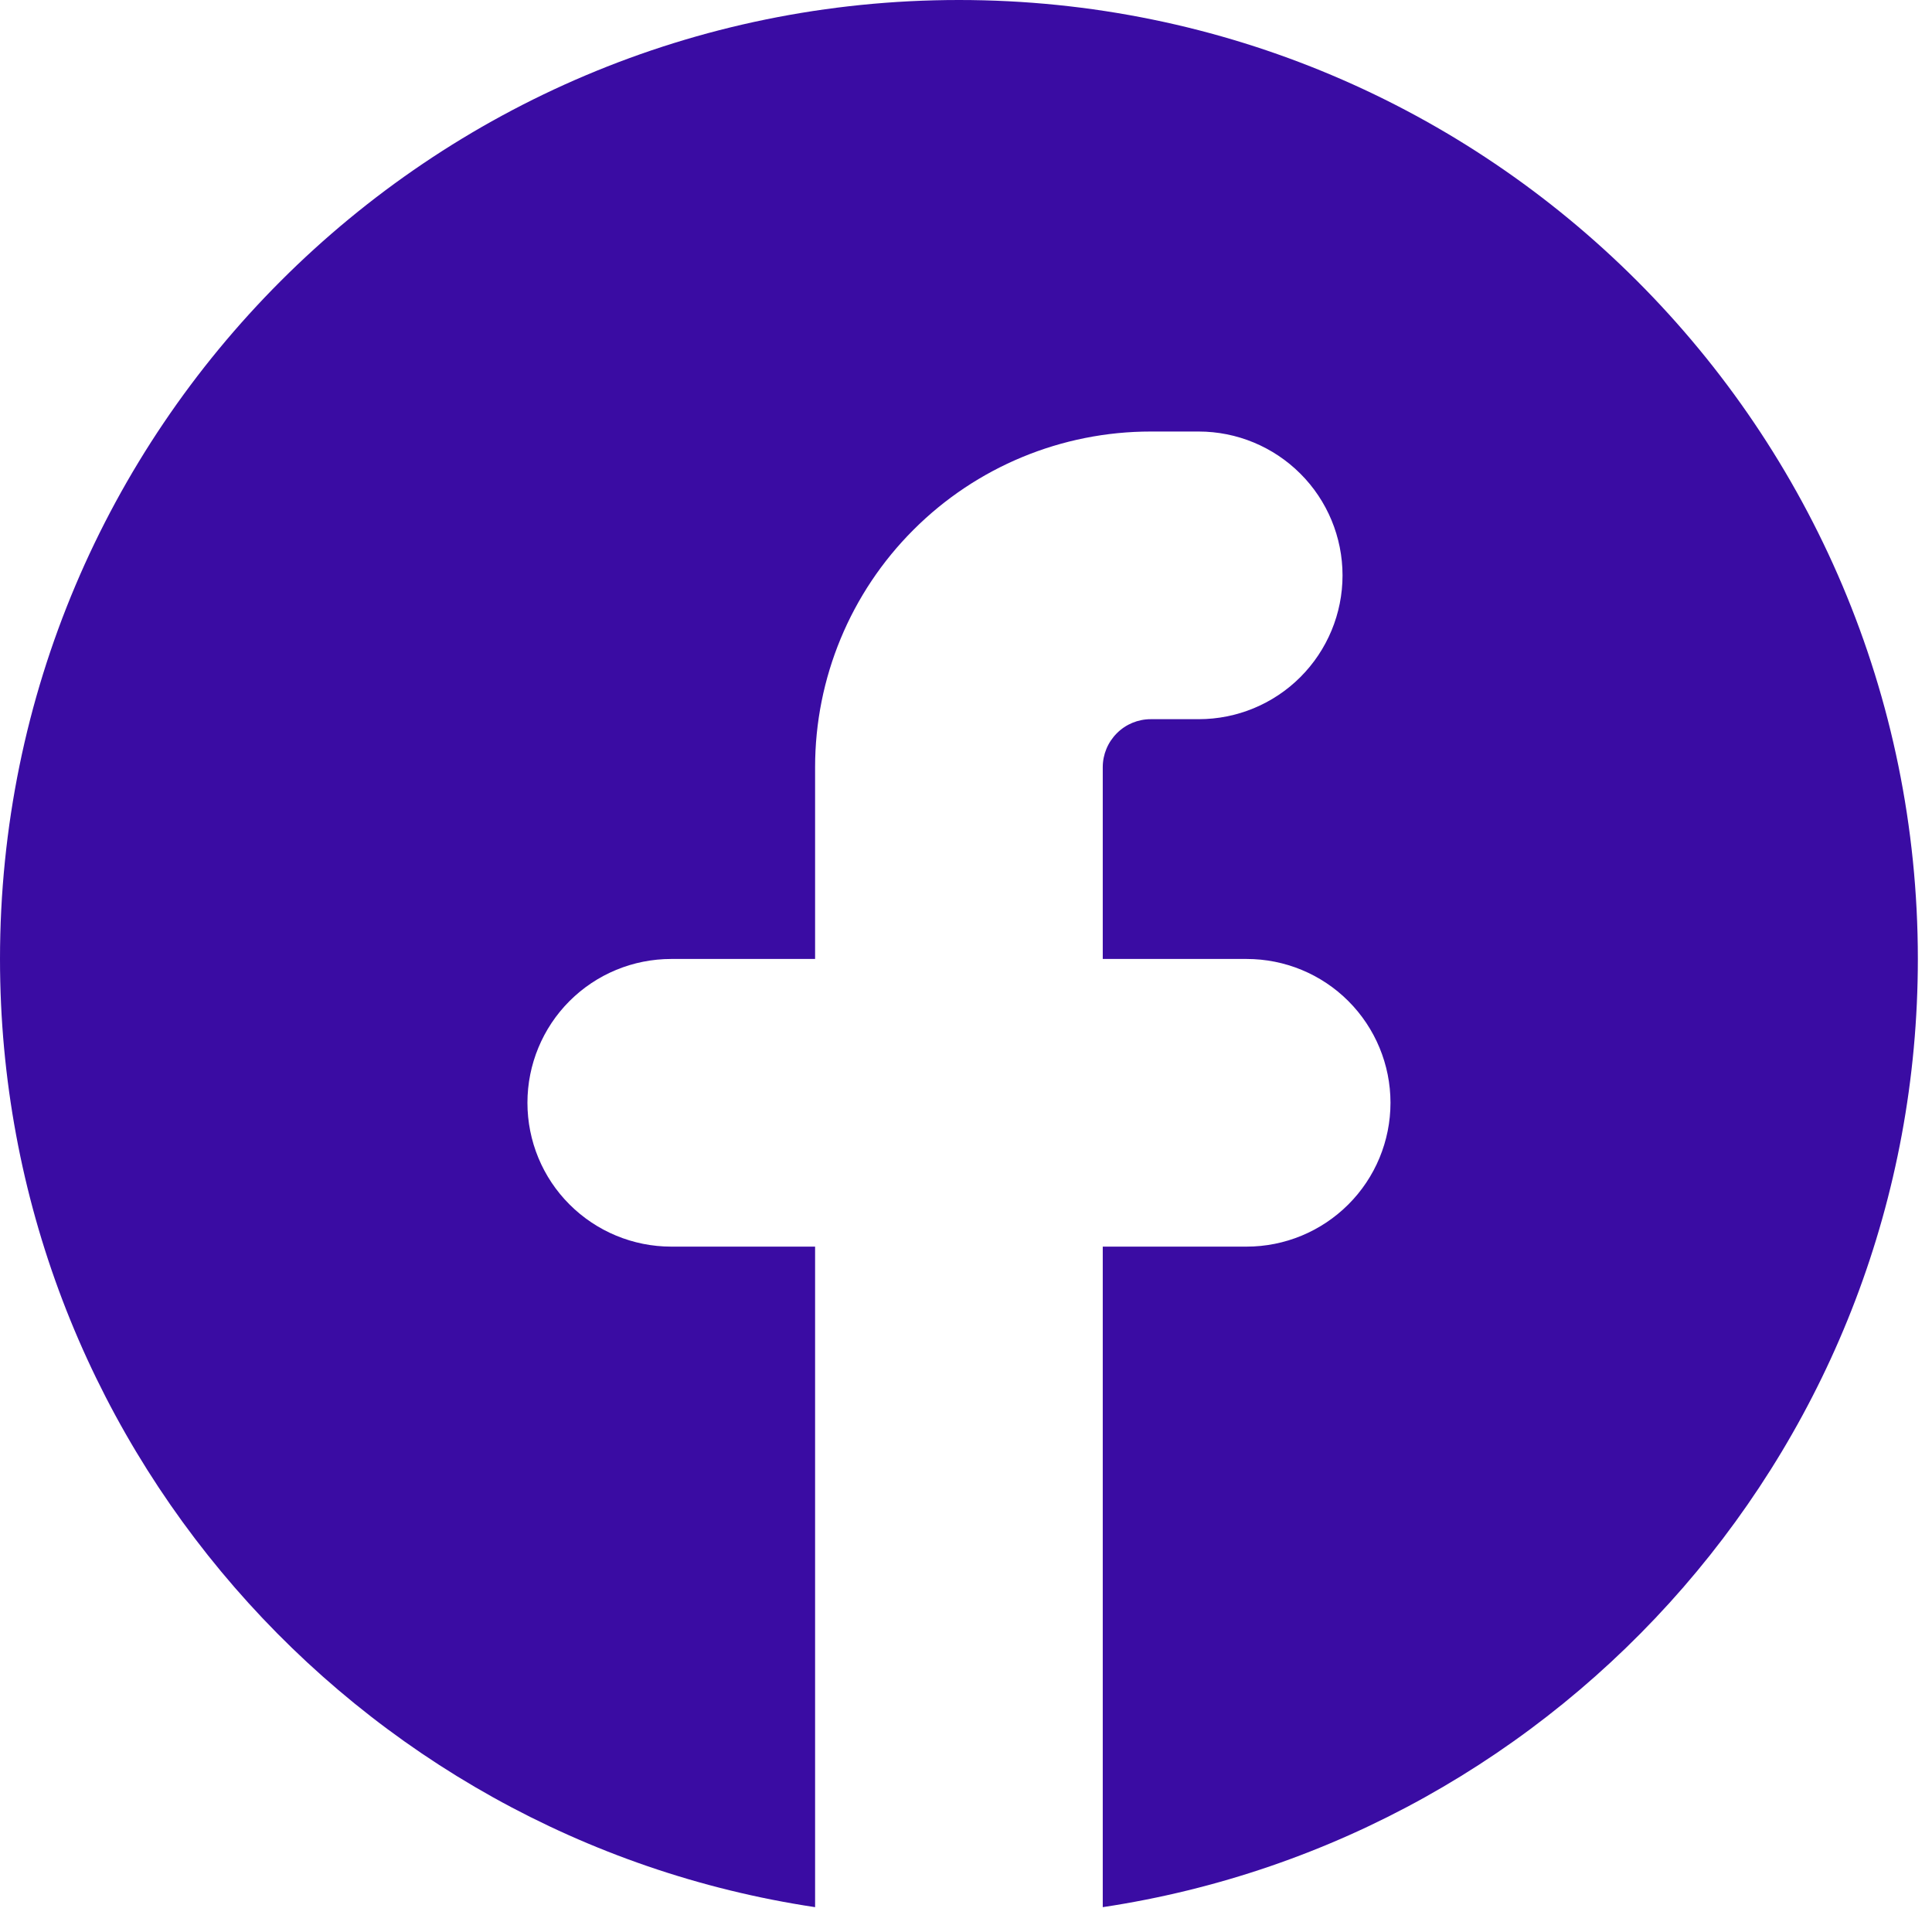 <svg width="28" height="28" viewBox="0 0 28 28" fill="none" xmlns="http://www.w3.org/2000/svg">
<path d="M15.982 27.64C22.669 26.634 27.795 20.865 27.795 13.898C27.795 6.222 21.573 0 13.898 0C6.222 0 0 6.222 0 13.898C0 20.865 5.127 26.635 11.813 27.64V18.067H9.728C9.175 18.067 8.645 17.847 8.254 17.456C7.863 17.066 7.644 16.535 7.644 15.982C7.644 15.43 7.863 14.899 8.254 14.508C8.645 14.117 9.175 13.898 9.728 13.898H11.813V11.118C11.813 9.828 12.325 8.591 13.238 7.679C14.15 6.766 15.387 6.254 16.677 6.254H17.372C17.925 6.254 18.455 6.474 18.846 6.865C19.237 7.255 19.457 7.786 19.457 8.339C19.457 8.892 19.237 9.422 18.846 9.813C18.455 10.204 17.925 10.423 17.372 10.423H16.677C16.493 10.423 16.316 10.496 16.186 10.627C16.056 10.757 15.982 10.934 15.982 11.118V13.898H18.067C18.62 13.898 19.15 14.117 19.541 14.508C19.932 14.899 20.152 15.43 20.152 15.982C20.152 16.535 19.932 17.066 19.541 17.456C19.15 17.847 18.62 18.067 18.067 18.067H15.982V27.64Z" fill="#3A0CA3"/>
</svg>
